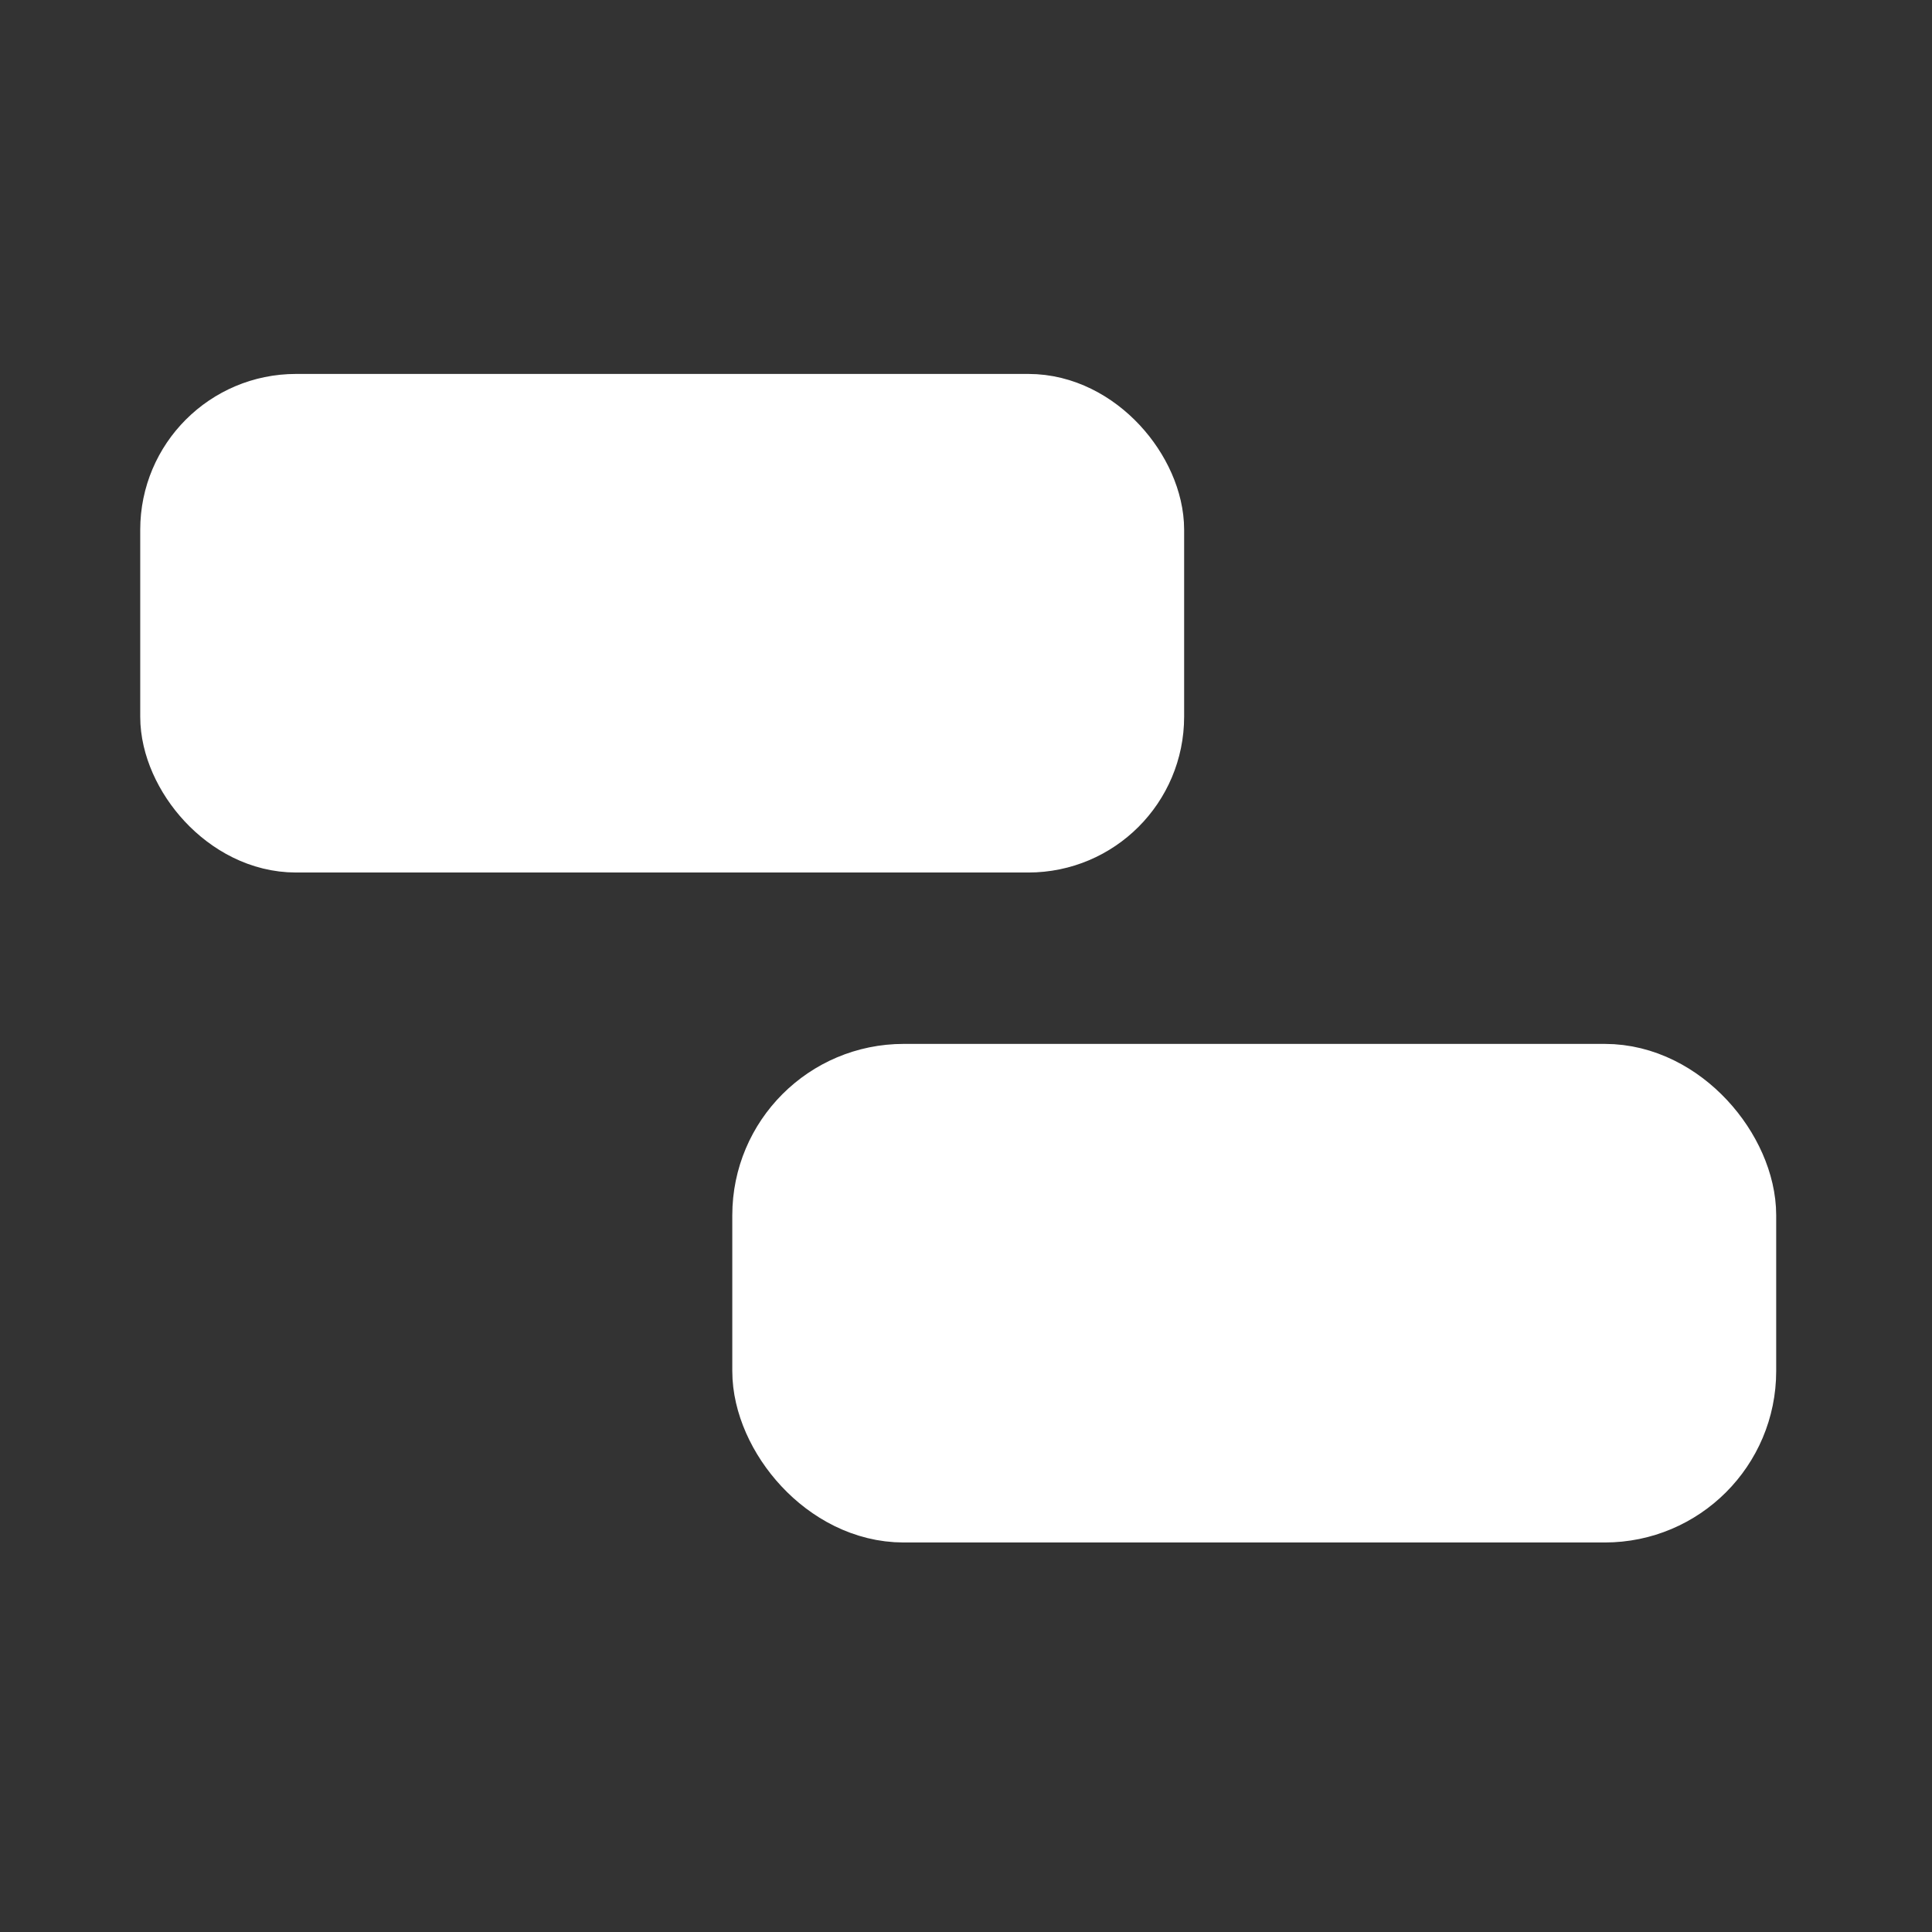 <svg width="124" height="124" viewBox="0 0 124 124" fill="none" xmlns="http://www.w3.org/2000/svg">
<rect x="0" y="0" width="124" height="124" fill="#333333" stroke="none"/>
<rect x="12" y="27" width="61" height="26" rx="7" fill="white" stroke="white" stroke-width="6" stroke-linejoin="round"/>
<rect x="50" y="70" width="61" height="26" rx="8" fill="white" stroke="white" stroke-width="6" stroke-linejoin="round"/>
</svg>
